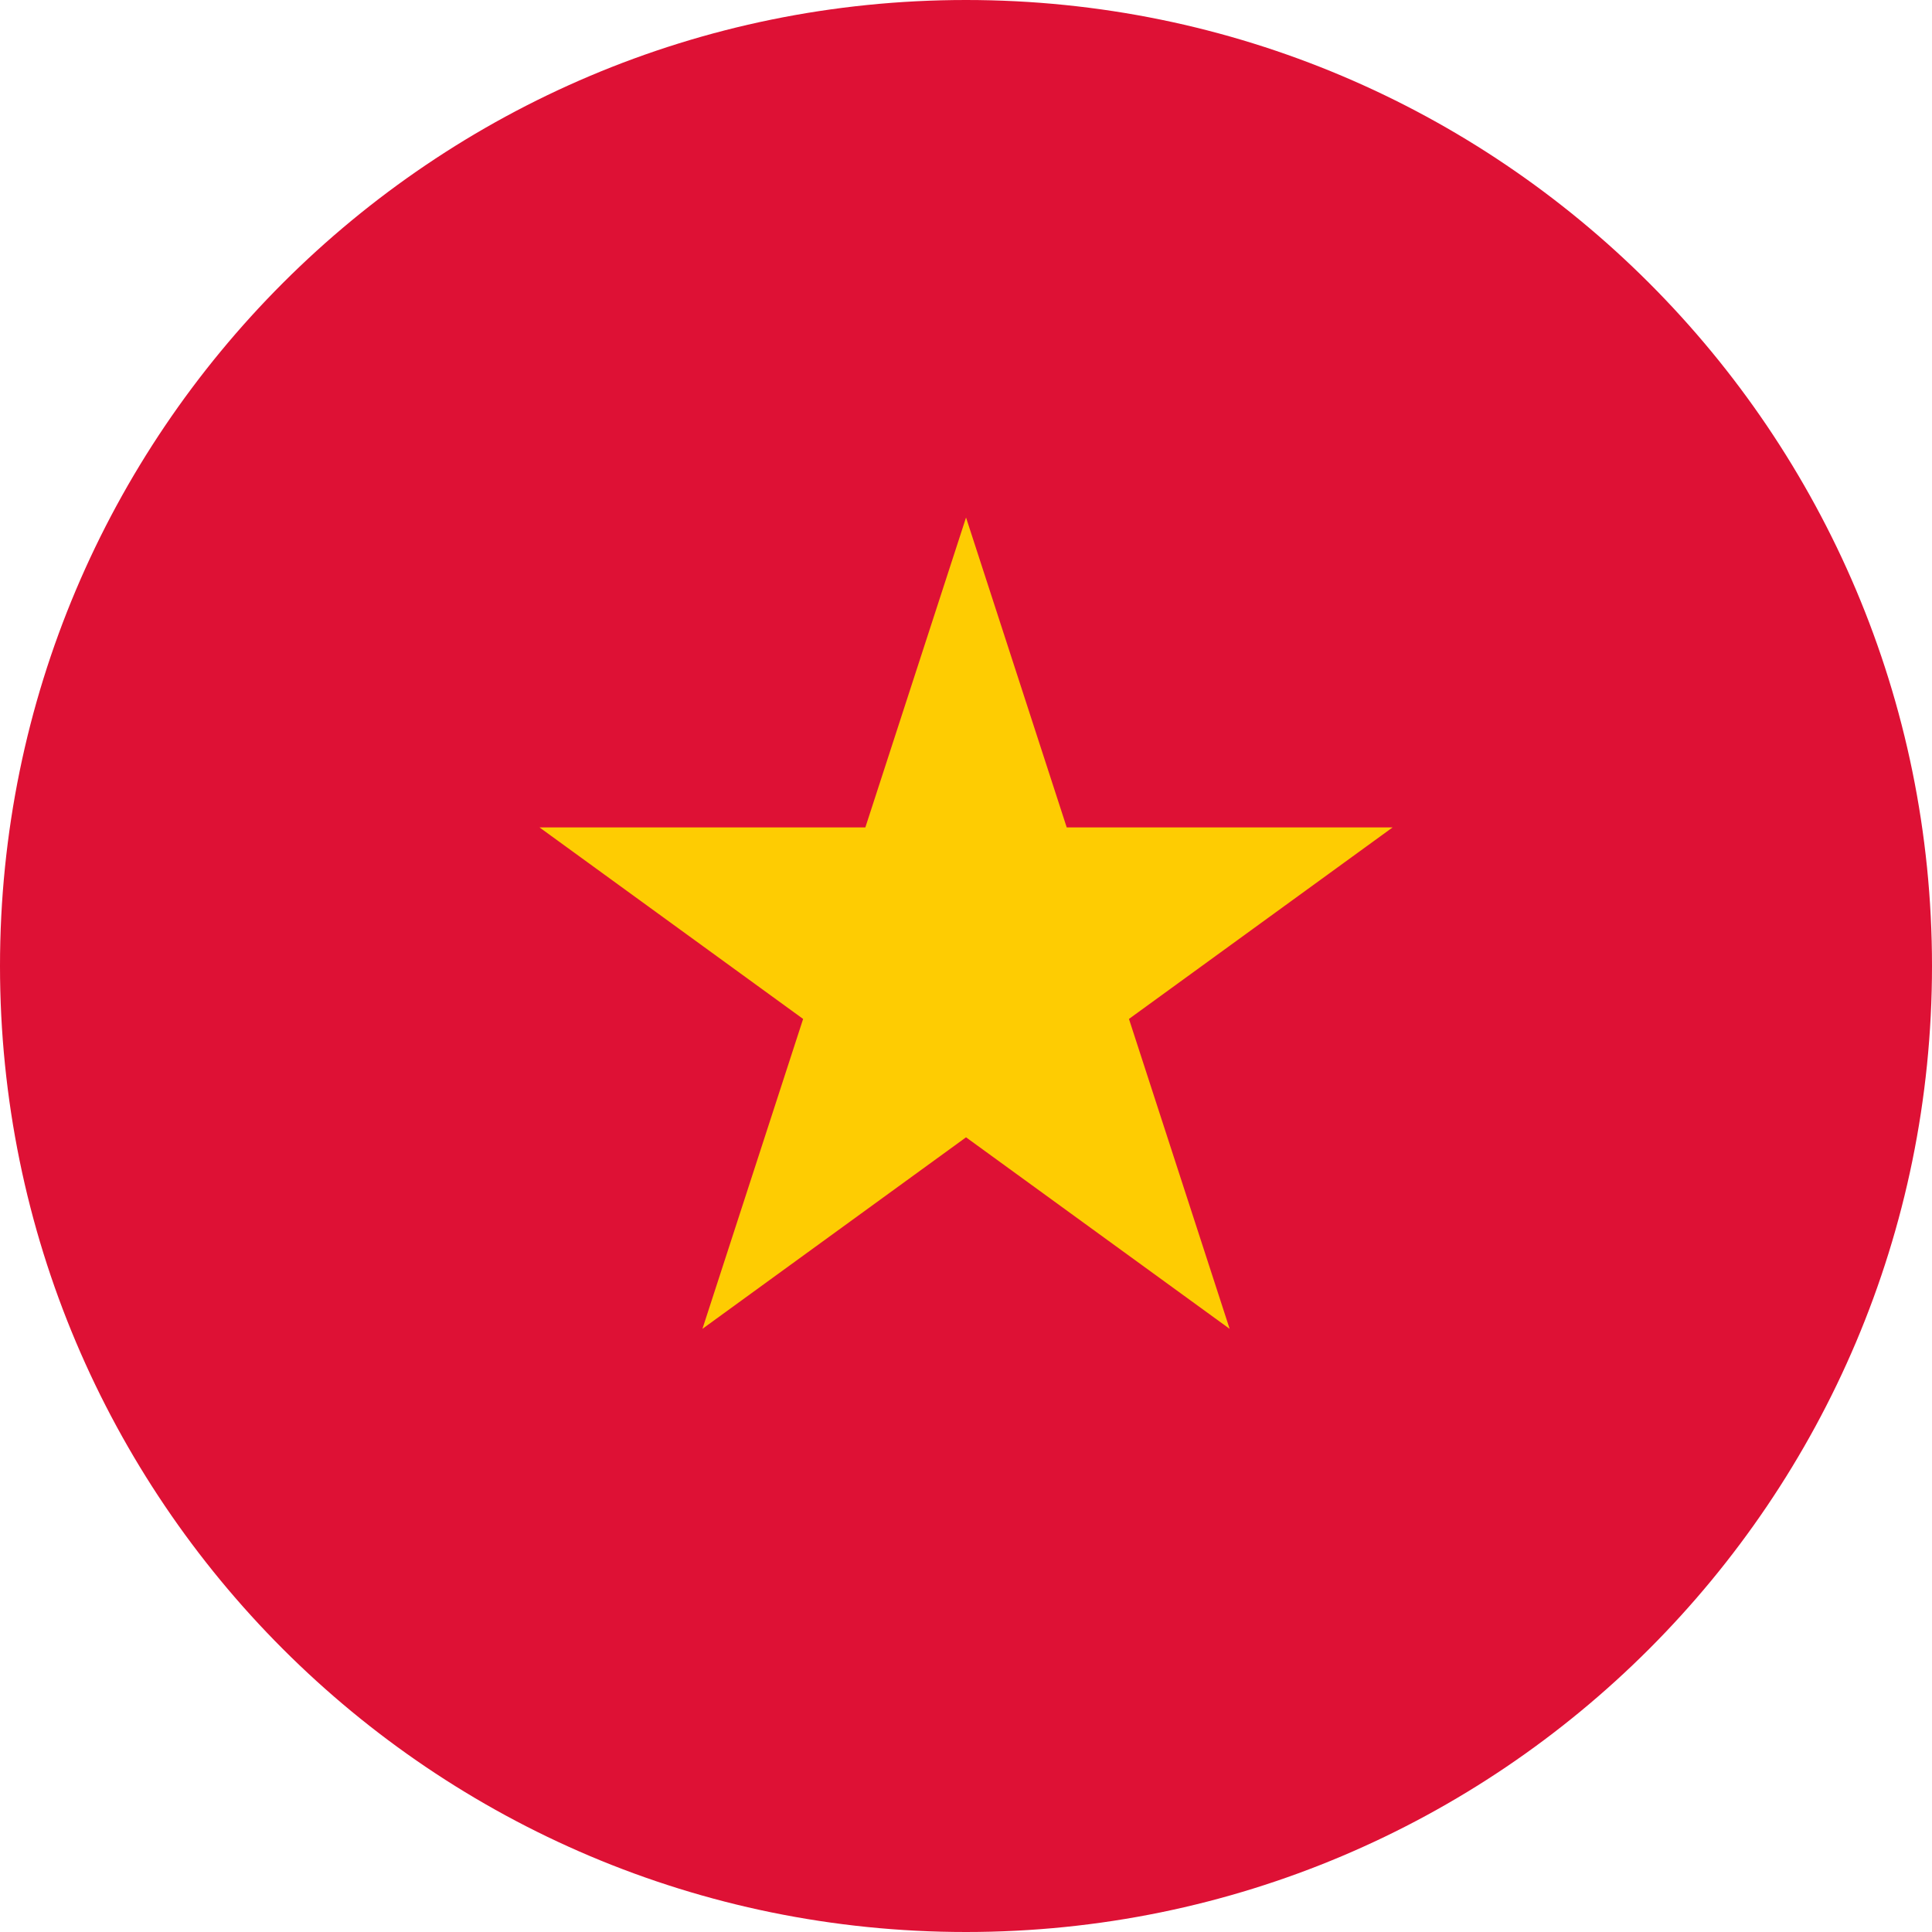 <svg width="52" height="52" viewBox="0 0 52 52" fill="none" xmlns="http://www.w3.org/2000/svg">
<g clip-path="url(#clip0_7120_50951)">
<path fill-rule="evenodd" clip-rule="evenodd" d="M26 52C40.359 52 52 40.359 52 26C52 11.641 40.359 0 26 0C11.641 0 0 11.641 0 26C0 40.359 11.641 52 26 52Z" fill="#DE1135"/>
<path d="M26.001 13.929L28.711 22.27H37.482L30.386 27.425L33.096 35.766L26.001 30.611L18.906 35.766L21.616 27.425L14.521 22.27H23.291L26.001 13.929Z" fill="#FECC02"/>
</g>
<defs>
<clipPath id="clip0_7120_50951">
<rect width="52" height="52" fill="white"/>
</clipPath>
</defs>
</svg>
